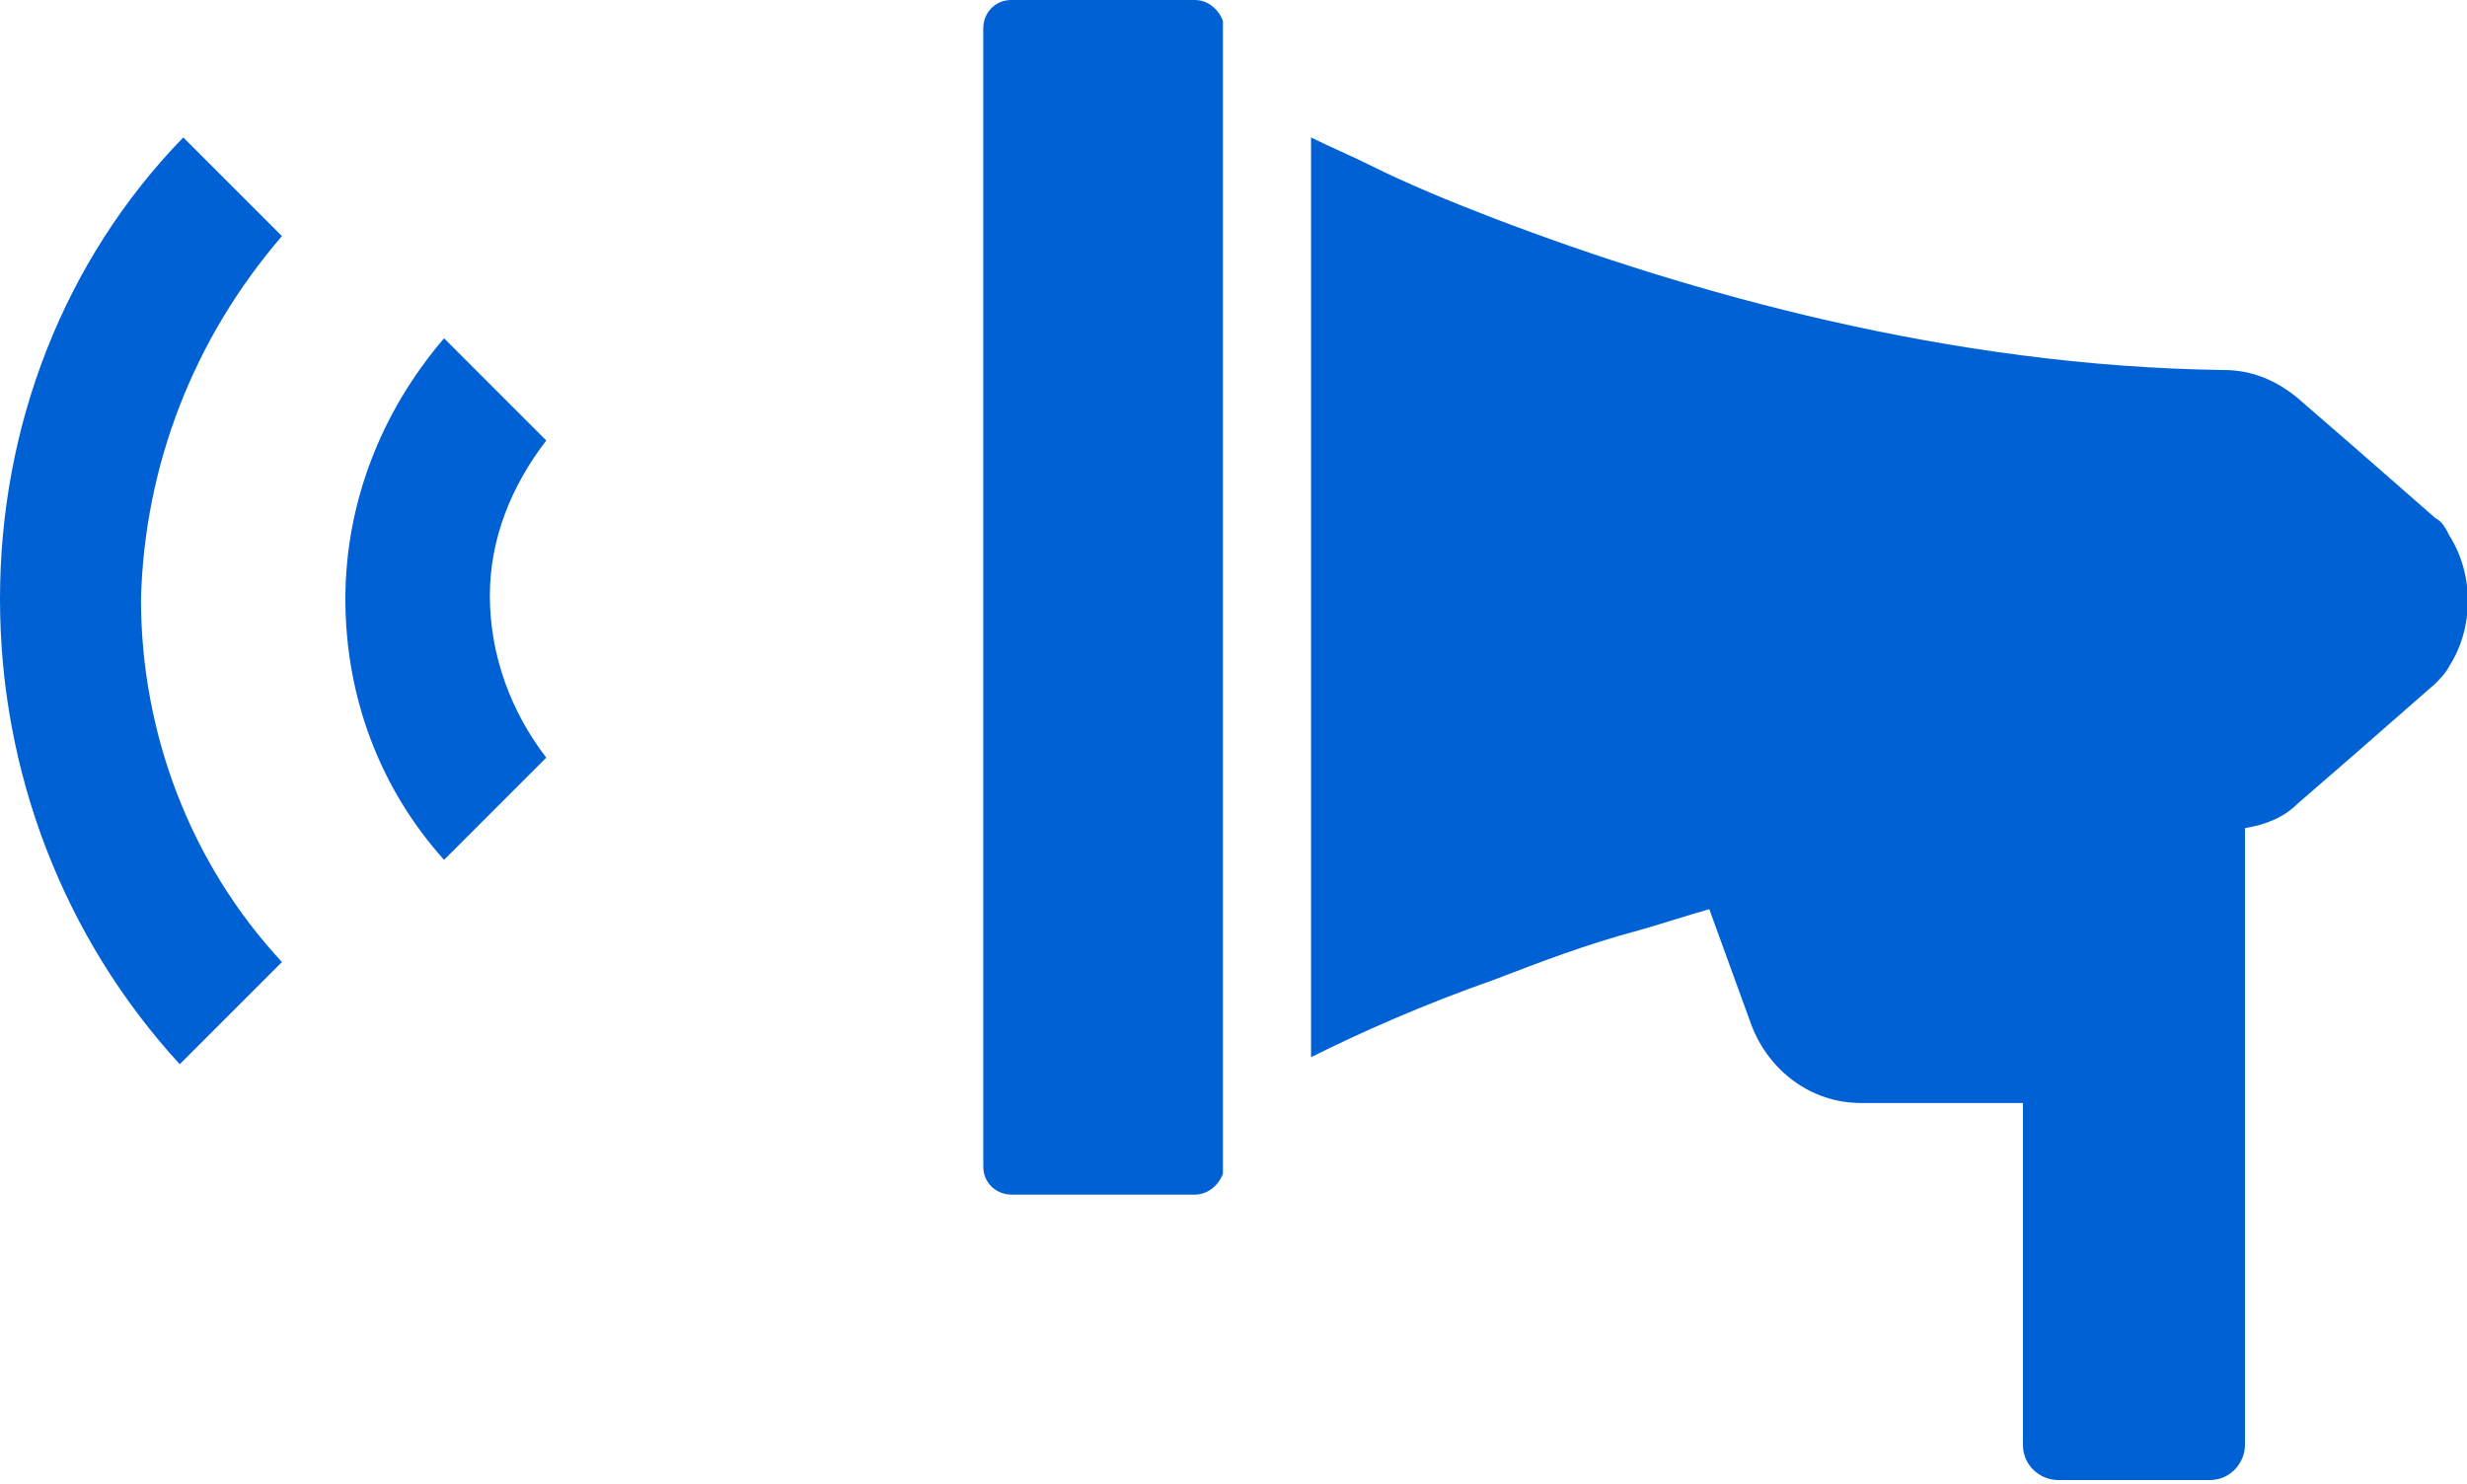 <?xml version="1.0" encoding="utf-8"?>
<!-- Generator: Adobe Illustrator 28.2.0, SVG Export Plug-In . SVG Version: 6.00 Build 0)  -->
<svg version="1.1" id="_x31_0" xmlns="http://www.w3.org/2000/svg" xmlns:xlink="http://www.w3.org/1999/xlink" x="0px" y="0px"
	 width="70px" height="42.1px" viewBox="0 0 70 42.1" style="enable-background:new 0 0 70 42.1;" xml:space="preserve">
<style type="text/css">
	.st0{fill:#0061D5;}
</style>
<g>
	<path class="st0" d="M33.9,0h-5.2c-0.5,0-0.8,0.4-0.8,0.8v32.3c0,0.5,0.4,0.8,0.8,0.8h5.2c0.4,0,0.7-0.3,0.8-0.6V0.6
		C34.6,0.3,34.3,0,33.9,0z"/>
	<path class="st0" d="M69.5,15.2c-0.1-0.2-0.2-0.4-0.4-0.5l-2.4-2.1l-1.5-1.3c-0.6-0.5-1.3-0.8-2.1-0.8c-7.8-0.1-15.2-2.2-20.7-4.3
		c-1.3-0.5-2.5-1-3.5-1.5c-0.6-0.3-1.1-0.5-1.7-0.8v0c0,0,0,0,0,0v18.3l0,7.8c0,0,0,0,0,0v0c1.4-0.7,3.2-1.5,5.2-2.2
		c1.3-0.5,2.6-1,4.1-1.4c0.7-0.2,1.3-0.4,2-0.6h0l1.2,3.3c0.5,1.3,1.7,2.2,3.1,2.2h4.6h0V41c0,0.6,0.5,1,1,1h4.3c0.6,0,1-0.5,1-1
		V23.5c0.6-0.1,1.1-0.3,1.5-0.7l1.5-1.3l2.4-2.1c0.1-0.1,0.3-0.3,0.4-0.5C70.2,17.8,70.2,16.3,69.5,15.2z"/>
	<path class="st0" d="M8,6.7L5.3,4L5.2,3.9l0,0l0,0C1.8,7.4,0,12.1,0,17c0,4.9,1.8,9.6,5.1,13.2L8,27.3c-2.6-2.8-4-6.5-4-10.3
		C4.1,13.2,5.5,9.6,8,6.7z"/>
	<path class="st0" d="M15.5,12.5l-2.7-2.7l-0.2-0.2l0,0l0,0c-1.8,2.1-2.8,4.7-2.8,7.4c0,2.8,1,5.4,2.8,7.4l2.9-2.9
		c-1-1.3-1.6-2.9-1.6-4.6C13.9,15.3,14.5,13.8,15.5,12.5z"/>
</g>
</svg>
